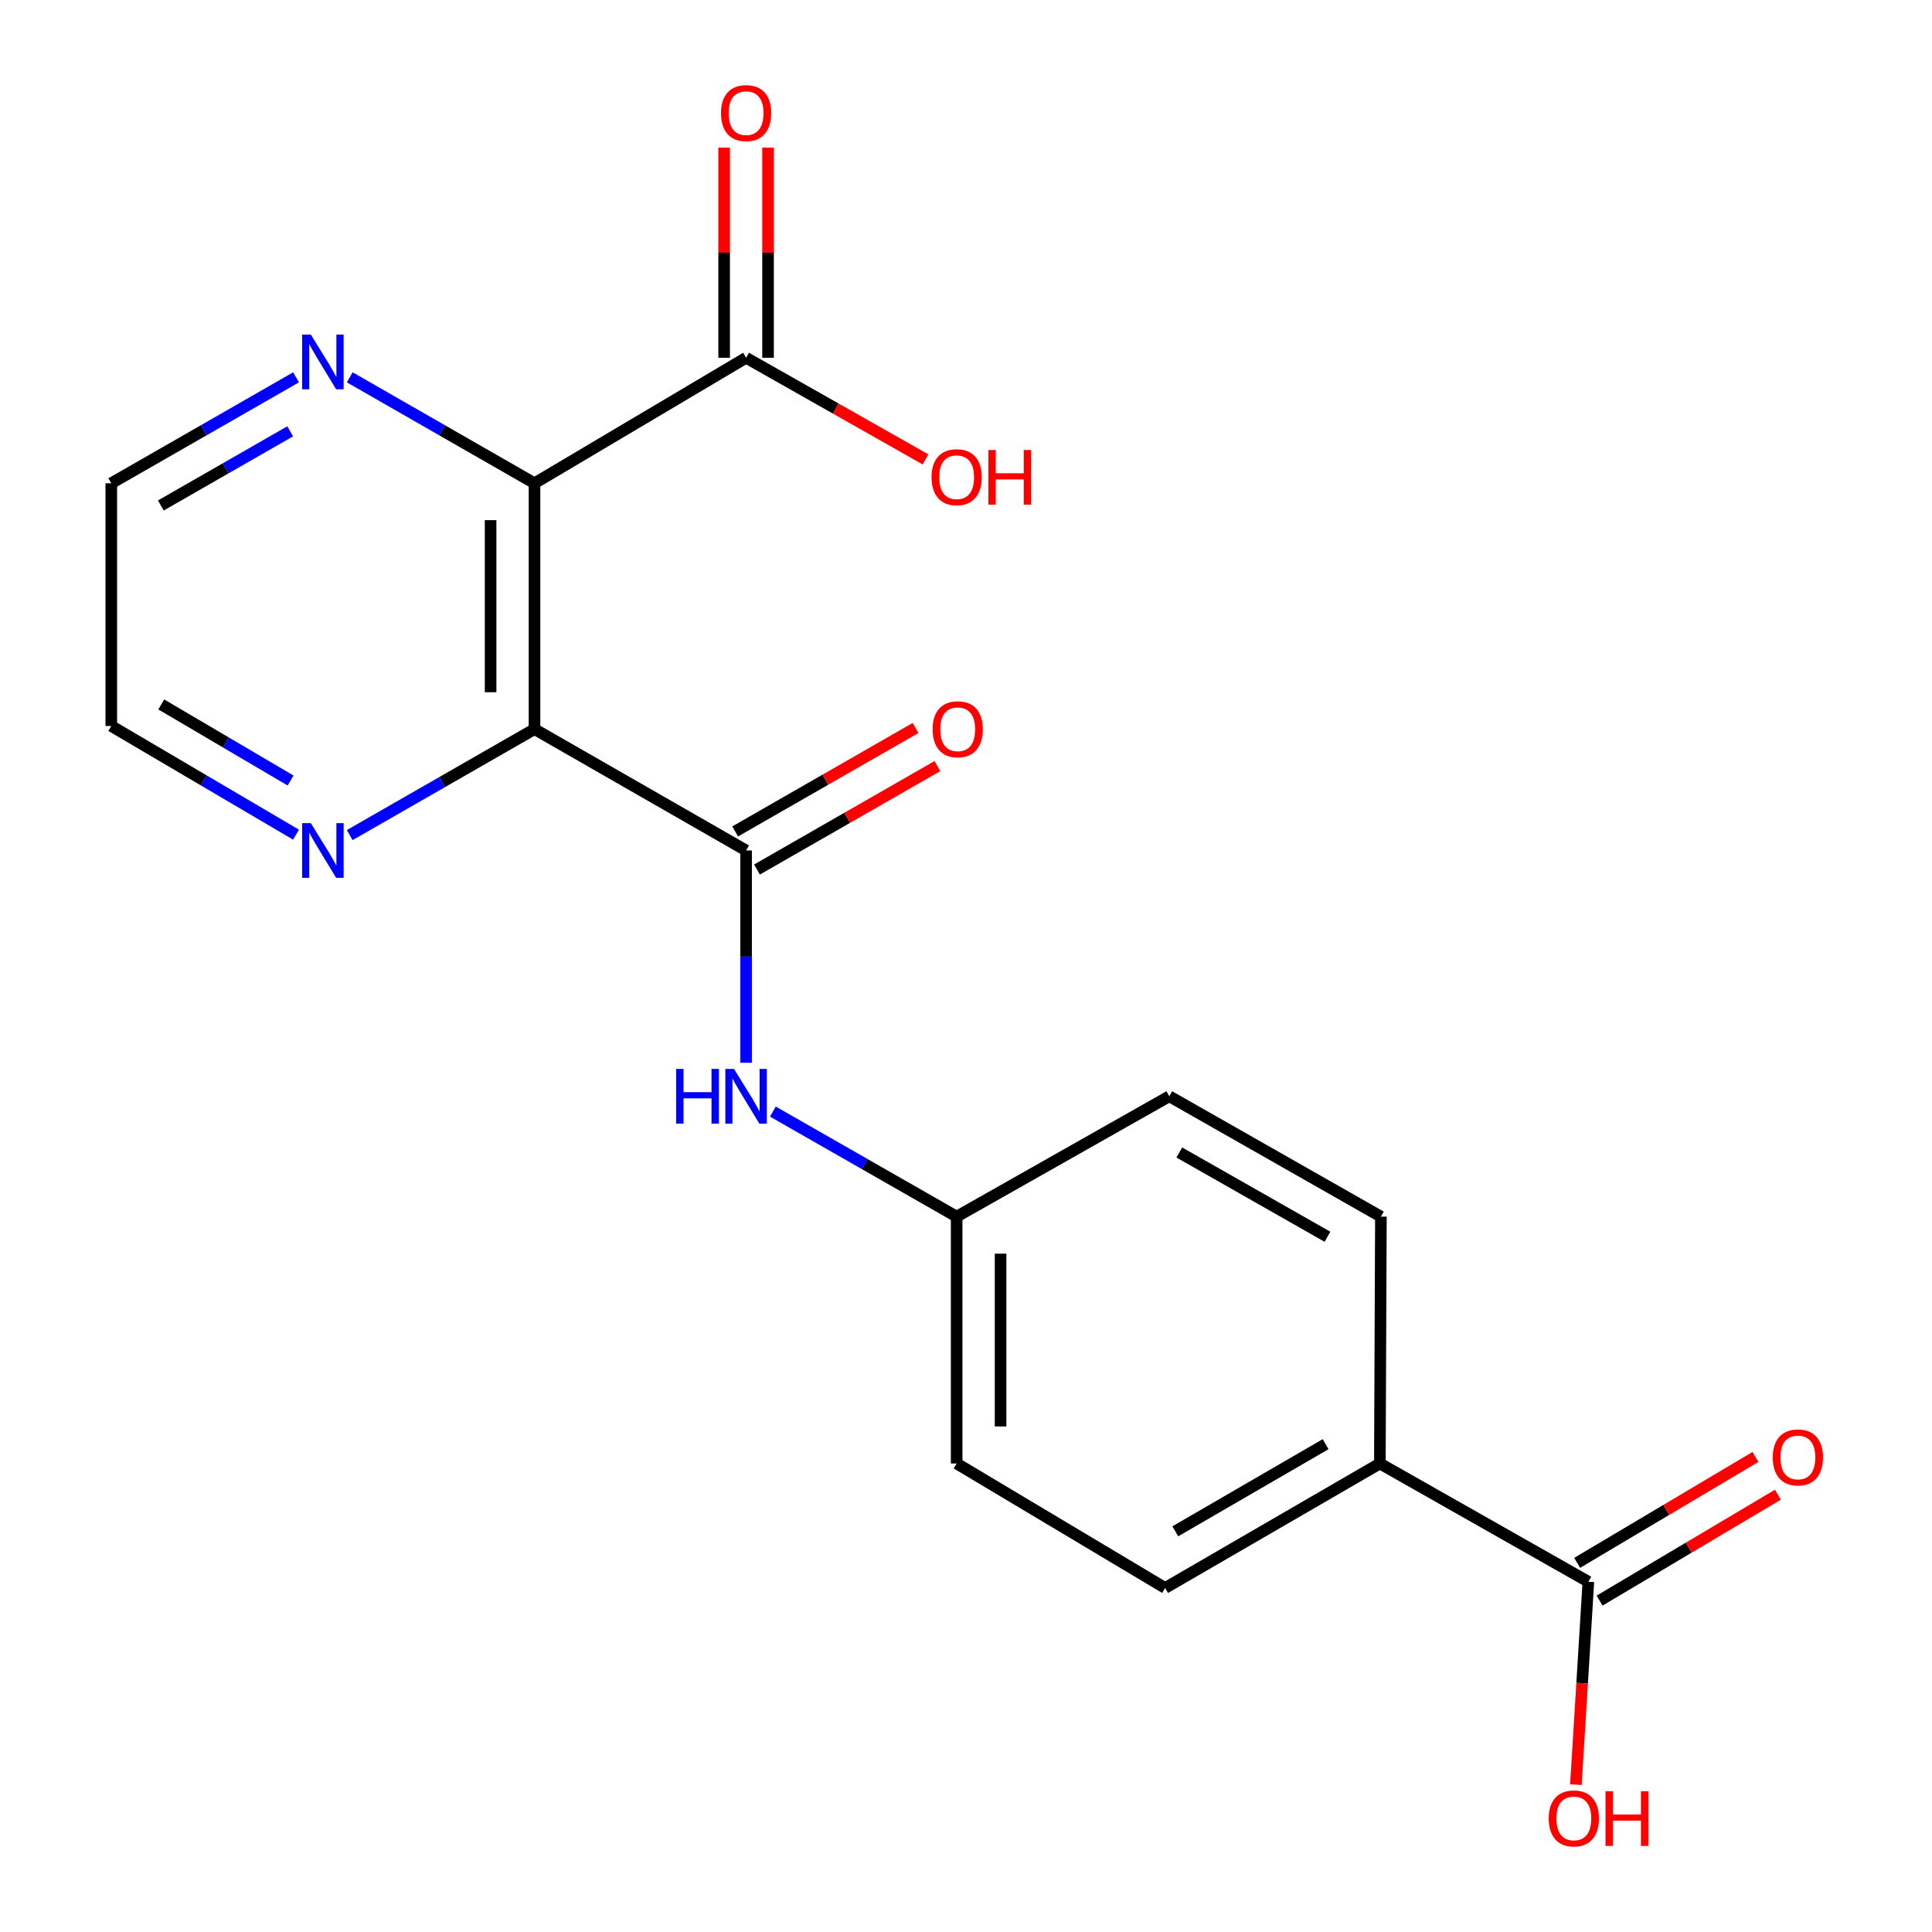 <?xml version='1.0' encoding='iso-8859-1'?>
<svg version='1.1' baseProfile='full'
              xmlns='http://www.w3.org/2000/svg'
                      xmlns:rdkit='http://www.rdkit.org/xml'
                      xmlns:xlink='http://www.w3.org/1999/xlink'
                  xml:space='preserve'
width='1000px' height='1000px' viewBox='0 0 1000 1000'>
<!-- END OF HEADER -->
<rect style='opacity:1.0;fill:#FFFFFF;stroke:none' width='1000' height='1000' x='0' y='0'> </rect>
<path class='bond-0' d='M 276.66,377.389 L 276.66,250.14' style='fill:none;fill-rule:evenodd;stroke:#000000;stroke-width:6px;stroke-linecap:butt;stroke-linejoin:miter;stroke-opacity:1' />
<path class='bond-0' d='M 253.928,358.301 L 253.928,269.228' style='fill:none;fill-rule:evenodd;stroke:#000000;stroke-width:6px;stroke-linecap:butt;stroke-linejoin:miter;stroke-opacity:1' />
<path class='bond-1' d='M 276.66,377.389 L 386.178,440.204' style='fill:none;fill-rule:evenodd;stroke:#000000;stroke-width:6px;stroke-linecap:butt;stroke-linejoin:miter;stroke-opacity:1' />
<path class='bond-5' d='M 276.66,377.389 L 228.844,404.812' style='fill:none;fill-rule:evenodd;stroke:#000000;stroke-width:6px;stroke-linecap:butt;stroke-linejoin:miter;stroke-opacity:1' />
<path class='bond-5' d='M 228.844,404.812 L 181.027,432.235' style='fill:none;fill-rule:evenodd;stroke:#0000FF;stroke-width:6px;stroke-linecap:butt;stroke-linejoin:miter;stroke-opacity:1' />
<path class='bond-2' d='M 276.66,250.14 L 386.178,185.178' style='fill:none;fill-rule:evenodd;stroke:#000000;stroke-width:6px;stroke-linecap:butt;stroke-linejoin:miter;stroke-opacity:1' />
<path class='bond-6' d='M 276.66,250.14 L 228.843,222.723' style='fill:none;fill-rule:evenodd;stroke:#000000;stroke-width:6px;stroke-linecap:butt;stroke-linejoin:miter;stroke-opacity:1' />
<path class='bond-6' d='M 228.843,222.723 L 181.027,195.305' style='fill:none;fill-rule:evenodd;stroke:#0000FF;stroke-width:6px;stroke-linecap:butt;stroke-linejoin:miter;stroke-opacity:1' />
<path class='bond-3' d='M 386.178,440.204 L 386.178,495.146' style='fill:none;fill-rule:evenodd;stroke:#000000;stroke-width:6px;stroke-linecap:butt;stroke-linejoin:miter;stroke-opacity:1' />
<path class='bond-3' d='M 386.178,495.146 L 386.178,550.087' style='fill:none;fill-rule:evenodd;stroke:#0000FF;stroke-width:6px;stroke-linecap:butt;stroke-linejoin:miter;stroke-opacity:1' />
<path class='bond-8' d='M 391.832,450.064 L 438.519,423.289' style='fill:none;fill-rule:evenodd;stroke:#000000;stroke-width:6px;stroke-linecap:butt;stroke-linejoin:miter;stroke-opacity:1' />
<path class='bond-8' d='M 438.519,423.289 L 485.205,396.514' style='fill:none;fill-rule:evenodd;stroke:#FF0000;stroke-width:6px;stroke-linecap:butt;stroke-linejoin:miter;stroke-opacity:1' />
<path class='bond-8' d='M 380.523,430.345 L 427.21,403.57' style='fill:none;fill-rule:evenodd;stroke:#000000;stroke-width:6px;stroke-linecap:butt;stroke-linejoin:miter;stroke-opacity:1' />
<path class='bond-8' d='M 427.21,403.57 L 473.896,376.795' style='fill:none;fill-rule:evenodd;stroke:#FF0000;stroke-width:6px;stroke-linecap:butt;stroke-linejoin:miter;stroke-opacity:1' />
<path class='bond-9' d='M 397.544,185.178 L 397.544,130.789' style='fill:none;fill-rule:evenodd;stroke:#000000;stroke-width:6px;stroke-linecap:butt;stroke-linejoin:miter;stroke-opacity:1' />
<path class='bond-9' d='M 397.544,130.789 L 397.544,76.4' style='fill:none;fill-rule:evenodd;stroke:#FF0000;stroke-width:6px;stroke-linecap:butt;stroke-linejoin:miter;stroke-opacity:1' />
<path class='bond-9' d='M 374.812,185.178 L 374.812,130.789' style='fill:none;fill-rule:evenodd;stroke:#000000;stroke-width:6px;stroke-linecap:butt;stroke-linejoin:miter;stroke-opacity:1' />
<path class='bond-9' d='M 374.812,130.789 L 374.812,76.4' style='fill:none;fill-rule:evenodd;stroke:#FF0000;stroke-width:6px;stroke-linecap:butt;stroke-linejoin:miter;stroke-opacity:1' />
<path class='bond-14' d='M 386.178,185.178 L 432.605,211.479' style='fill:none;fill-rule:evenodd;stroke:#000000;stroke-width:6px;stroke-linecap:butt;stroke-linejoin:miter;stroke-opacity:1' />
<path class='bond-14' d='M 432.605,211.479 L 479.033,237.781' style='fill:none;fill-rule:evenodd;stroke:#FF0000;stroke-width:6px;stroke-linecap:butt;stroke-linejoin:miter;stroke-opacity:1' />
<path class='bond-11' d='M 400.056,575.361 L 447.61,602.543' style='fill:none;fill-rule:evenodd;stroke:#0000FF;stroke-width:6px;stroke-linecap:butt;stroke-linejoin:miter;stroke-opacity:1' />
<path class='bond-11' d='M 447.61,602.543 L 495.165,629.726' style='fill:none;fill-rule:evenodd;stroke:#000000;stroke-width:6px;stroke-linecap:butt;stroke-linejoin:miter;stroke-opacity:1' />
<path class='bond-4' d='M 822.138,818.704 L 714.212,757.504' style='fill:none;fill-rule:evenodd;stroke:#000000;stroke-width:6px;stroke-linecap:butt;stroke-linejoin:miter;stroke-opacity:1' />
<path class='bond-10' d='M 827.943,828.475 L 874.088,801.063' style='fill:none;fill-rule:evenodd;stroke:#000000;stroke-width:6px;stroke-linecap:butt;stroke-linejoin:miter;stroke-opacity:1' />
<path class='bond-10' d='M 874.088,801.063 L 920.233,773.651' style='fill:none;fill-rule:evenodd;stroke:#FF0000;stroke-width:6px;stroke-linecap:butt;stroke-linejoin:miter;stroke-opacity:1' />
<path class='bond-10' d='M 816.333,808.932 L 862.478,781.52' style='fill:none;fill-rule:evenodd;stroke:#000000;stroke-width:6px;stroke-linecap:butt;stroke-linejoin:miter;stroke-opacity:1' />
<path class='bond-10' d='M 862.478,781.52 L 908.624,754.108' style='fill:none;fill-rule:evenodd;stroke:#FF0000;stroke-width:6px;stroke-linecap:butt;stroke-linejoin:miter;stroke-opacity:1' />
<path class='bond-15' d='M 822.138,818.704 L 818.909,871.222' style='fill:none;fill-rule:evenodd;stroke:#000000;stroke-width:6px;stroke-linecap:butt;stroke-linejoin:miter;stroke-opacity:1' />
<path class='bond-15' d='M 818.909,871.222 L 815.68,923.741' style='fill:none;fill-rule:evenodd;stroke:#FF0000;stroke-width:6px;stroke-linecap:butt;stroke-linejoin:miter;stroke-opacity:1' />
<path class='bond-18' d='M 153.213,432.018 L 105.407,403.895' style='fill:none;fill-rule:evenodd;stroke:#0000FF;stroke-width:6px;stroke-linecap:butt;stroke-linejoin:miter;stroke-opacity:1' />
<path class='bond-18' d='M 105.407,403.895 L 57.6,375.772' style='fill:none;fill-rule:evenodd;stroke:#000000;stroke-width:6px;stroke-linecap:butt;stroke-linejoin:miter;stroke-opacity:1' />
<path class='bond-18' d='M 150.397,403.988 L 116.933,384.302' style='fill:none;fill-rule:evenodd;stroke:#0000FF;stroke-width:6px;stroke-linecap:butt;stroke-linejoin:miter;stroke-opacity:1' />
<path class='bond-18' d='M 116.933,384.302 L 83.468,364.616' style='fill:none;fill-rule:evenodd;stroke:#000000;stroke-width:6px;stroke-linecap:butt;stroke-linejoin:miter;stroke-opacity:1' />
<path class='bond-20' d='M 153.234,195.305 L 105.417,222.723' style='fill:none;fill-rule:evenodd;stroke:#0000FF;stroke-width:6px;stroke-linecap:butt;stroke-linejoin:miter;stroke-opacity:1' />
<path class='bond-20' d='M 105.417,222.723 L 57.6,250.14' style='fill:none;fill-rule:evenodd;stroke:#000000;stroke-width:6px;stroke-linecap:butt;stroke-linejoin:miter;stroke-opacity:1' />
<path class='bond-20' d='M 150.196,223.251 L 116.724,242.443' style='fill:none;fill-rule:evenodd;stroke:#0000FF;stroke-width:6px;stroke-linecap:butt;stroke-linejoin:miter;stroke-opacity:1' />
<path class='bond-20' d='M 116.724,242.443 L 83.253,261.635' style='fill:none;fill-rule:evenodd;stroke:#000000;stroke-width:6px;stroke-linecap:butt;stroke-linejoin:miter;stroke-opacity:1' />
<path class='bond-7' d='M 714.212,757.504 L 603.065,821.937' style='fill:none;fill-rule:evenodd;stroke:#000000;stroke-width:6px;stroke-linecap:butt;stroke-linejoin:miter;stroke-opacity:1' />
<path class='bond-7' d='M 686.139,747.503 L 608.337,792.605' style='fill:none;fill-rule:evenodd;stroke:#000000;stroke-width:6px;stroke-linecap:butt;stroke-linejoin:miter;stroke-opacity:1' />
<path class='bond-21' d='M 714.212,757.504 L 714.755,629.726' style='fill:none;fill-rule:evenodd;stroke:#000000;stroke-width:6px;stroke-linecap:butt;stroke-linejoin:miter;stroke-opacity:1' />
<path class='bond-16' d='M 495.165,629.726 L 605.225,567.427' style='fill:none;fill-rule:evenodd;stroke:#000000;stroke-width:6px;stroke-linecap:butt;stroke-linejoin:miter;stroke-opacity:1' />
<path class='bond-17' d='M 495.165,629.726 L 495.165,757.504' style='fill:none;fill-rule:evenodd;stroke:#000000;stroke-width:6px;stroke-linecap:butt;stroke-linejoin:miter;stroke-opacity:1' />
<path class='bond-17' d='M 517.896,648.892 L 517.896,738.337' style='fill:none;fill-rule:evenodd;stroke:#000000;stroke-width:6px;stroke-linecap:butt;stroke-linejoin:miter;stroke-opacity:1' />
<path class='bond-12' d='M 714.755,629.726 L 605.225,567.427' style='fill:none;fill-rule:evenodd;stroke:#000000;stroke-width:6px;stroke-linecap:butt;stroke-linejoin:miter;stroke-opacity:1' />
<path class='bond-12' d='M 687.087,640.14 L 610.416,596.532' style='fill:none;fill-rule:evenodd;stroke:#000000;stroke-width:6px;stroke-linecap:butt;stroke-linejoin:miter;stroke-opacity:1' />
<path class='bond-13' d='M 603.065,821.937 L 495.165,757.504' style='fill:none;fill-rule:evenodd;stroke:#000000;stroke-width:6px;stroke-linecap:butt;stroke-linejoin:miter;stroke-opacity:1' />
<path class='bond-19' d='M 57.6,375.772 L 57.6,250.14' style='fill:none;fill-rule:evenodd;stroke:#000000;stroke-width:6px;stroke-linecap:butt;stroke-linejoin:miter;stroke-opacity:1' />
<path  class='atom-4' d='M 349.958 553.267
L 353.798 553.267
L 353.798 565.307
L 368.278 565.307
L 368.278 553.267
L 372.118 553.267
L 372.118 581.587
L 368.278 581.587
L 368.278 568.507
L 353.798 568.507
L 353.798 581.587
L 349.958 581.587
L 349.958 553.267
' fill='#0000FF'/>
<path  class='atom-4' d='M 379.918 553.267
L 389.198 568.267
Q 390.118 569.747, 391.598 572.427
Q 393.078 575.107, 393.158 575.267
L 393.158 553.267
L 396.918 553.267
L 396.918 581.587
L 393.038 581.587
L 383.078 565.187
Q 381.918 563.267, 380.678 561.067
Q 379.478 558.867, 379.118 558.187
L 379.118 581.587
L 375.438 581.587
L 375.438 553.267
L 379.918 553.267
' fill='#0000FF'/>
<path  class='atom-6' d='M 160.87 426.044
L 170.15 441.044
Q 171.07 442.524, 172.55 445.204
Q 174.03 447.884, 174.11 448.044
L 174.11 426.044
L 177.87 426.044
L 177.87 454.364
L 173.99 454.364
L 164.03 437.964
Q 162.87 436.044, 161.63 433.844
Q 160.43 431.644, 160.07 430.964
L 160.07 454.364
L 156.39 454.364
L 156.39 426.044
L 160.87 426.044
' fill='#0000FF'/>
<path  class='atom-7' d='M 160.87 173.177
L 170.15 188.177
Q 171.07 189.657, 172.55 192.337
Q 174.03 195.017, 174.11 195.177
L 174.11 173.177
L 177.87 173.177
L 177.87 201.497
L 173.99 201.497
L 164.03 185.097
Q 162.87 183.177, 161.63 180.977
Q 160.43 178.777, 160.07 178.097
L 160.07 201.497
L 156.39 201.497
L 156.39 173.177
L 160.87 173.177
' fill='#0000FF'/>
<path  class='atom-9' d='M 482.708 377.469
Q 482.708 370.669, 486.068 366.869
Q 489.428 363.069, 495.708 363.069
Q 501.988 363.069, 505.348 366.869
Q 508.708 370.669, 508.708 377.469
Q 508.708 384.349, 505.308 388.269
Q 501.908 392.149, 495.708 392.149
Q 489.468 392.149, 486.068 388.269
Q 482.708 384.389, 482.708 377.469
M 495.708 388.949
Q 500.028 388.949, 502.348 386.069
Q 504.708 383.149, 504.708 377.469
Q 504.708 371.909, 502.348 369.109
Q 500.028 366.269, 495.708 366.269
Q 491.388 366.269, 489.028 369.069
Q 486.708 371.869, 486.708 377.469
Q 486.708 383.189, 489.028 386.069
Q 491.388 388.949, 495.708 388.949
' fill='#FF0000'/>
<path  class='atom-10' d='M 373.178 58.552
Q 373.178 51.752, 376.538 47.952
Q 379.898 44.152, 386.178 44.152
Q 392.458 44.152, 395.818 47.952
Q 399.178 51.752, 399.178 58.552
Q 399.178 65.432, 395.778 69.352
Q 392.378 73.232, 386.178 73.232
Q 379.938 73.232, 376.538 69.352
Q 373.178 65.472, 373.178 58.552
M 386.178 70.032
Q 390.498 70.032, 392.818 67.152
Q 395.178 64.232, 395.178 58.552
Q 395.178 52.992, 392.818 50.192
Q 390.498 47.352, 386.178 47.352
Q 381.858 47.352, 379.498 50.152
Q 377.178 52.952, 377.178 58.552
Q 377.178 64.272, 379.498 67.152
Q 381.858 70.032, 386.178 70.032
' fill='#FF0000'/>
<path  class='atom-11' d='M 917.582 754.364
Q 917.582 747.564, 920.942 743.764
Q 924.302 739.964, 930.582 739.964
Q 936.862 739.964, 940.222 743.764
Q 943.582 747.564, 943.582 754.364
Q 943.582 761.244, 940.182 765.164
Q 936.782 769.044, 930.582 769.044
Q 924.342 769.044, 920.942 765.164
Q 917.582 761.284, 917.582 754.364
M 930.582 765.844
Q 934.902 765.844, 937.222 762.964
Q 939.582 760.044, 939.582 754.364
Q 939.582 748.804, 937.222 746.004
Q 934.902 743.164, 930.582 743.164
Q 926.262 743.164, 923.902 745.964
Q 921.582 748.764, 921.582 754.364
Q 921.582 760.084, 923.902 762.964
Q 926.262 765.844, 930.582 765.844
' fill='#FF0000'/>
<path  class='atom-15' d='M 482.165 247
Q 482.165 240.2, 485.525 236.4
Q 488.885 232.6, 495.165 232.6
Q 501.445 232.6, 504.805 236.4
Q 508.165 240.2, 508.165 247
Q 508.165 253.88, 504.765 257.8
Q 501.365 261.68, 495.165 261.68
Q 488.925 261.68, 485.525 257.8
Q 482.165 253.92, 482.165 247
M 495.165 258.48
Q 499.485 258.48, 501.805 255.6
Q 504.165 252.68, 504.165 247
Q 504.165 241.44, 501.805 238.64
Q 499.485 235.8, 495.165 235.8
Q 490.845 235.8, 488.485 238.6
Q 486.165 241.4, 486.165 247
Q 486.165 252.72, 488.485 255.6
Q 490.845 258.48, 495.165 258.48
' fill='#FF0000'/>
<path  class='atom-15' d='M 511.565 232.92
L 515.405 232.92
L 515.405 244.96
L 529.885 244.96
L 529.885 232.92
L 533.725 232.92
L 533.725 261.24
L 529.885 261.24
L 529.885 248.16
L 515.405 248.16
L 515.405 261.24
L 511.565 261.24
L 511.565 232.92
' fill='#FF0000'/>
<path  class='atom-16' d='M 801.611 941.208
Q 801.611 934.408, 804.971 930.608
Q 808.331 926.808, 814.611 926.808
Q 820.891 926.808, 824.251 930.608
Q 827.611 934.408, 827.611 941.208
Q 827.611 948.088, 824.211 952.008
Q 820.811 955.888, 814.611 955.888
Q 808.371 955.888, 804.971 952.008
Q 801.611 948.128, 801.611 941.208
M 814.611 952.688
Q 818.931 952.688, 821.251 949.808
Q 823.611 946.888, 823.611 941.208
Q 823.611 935.648, 821.251 932.848
Q 818.931 930.008, 814.611 930.008
Q 810.291 930.008, 807.931 932.808
Q 805.611 935.608, 805.611 941.208
Q 805.611 946.928, 807.931 949.808
Q 810.291 952.688, 814.611 952.688
' fill='#FF0000'/>
<path  class='atom-16' d='M 831.011 927.128
L 834.851 927.128
L 834.851 939.168
L 849.331 939.168
L 849.331 927.128
L 853.171 927.128
L 853.171 955.448
L 849.331 955.448
L 849.331 942.368
L 834.851 942.368
L 834.851 955.448
L 831.011 955.448
L 831.011 927.128
' fill='#FF0000'/>
</svg>
